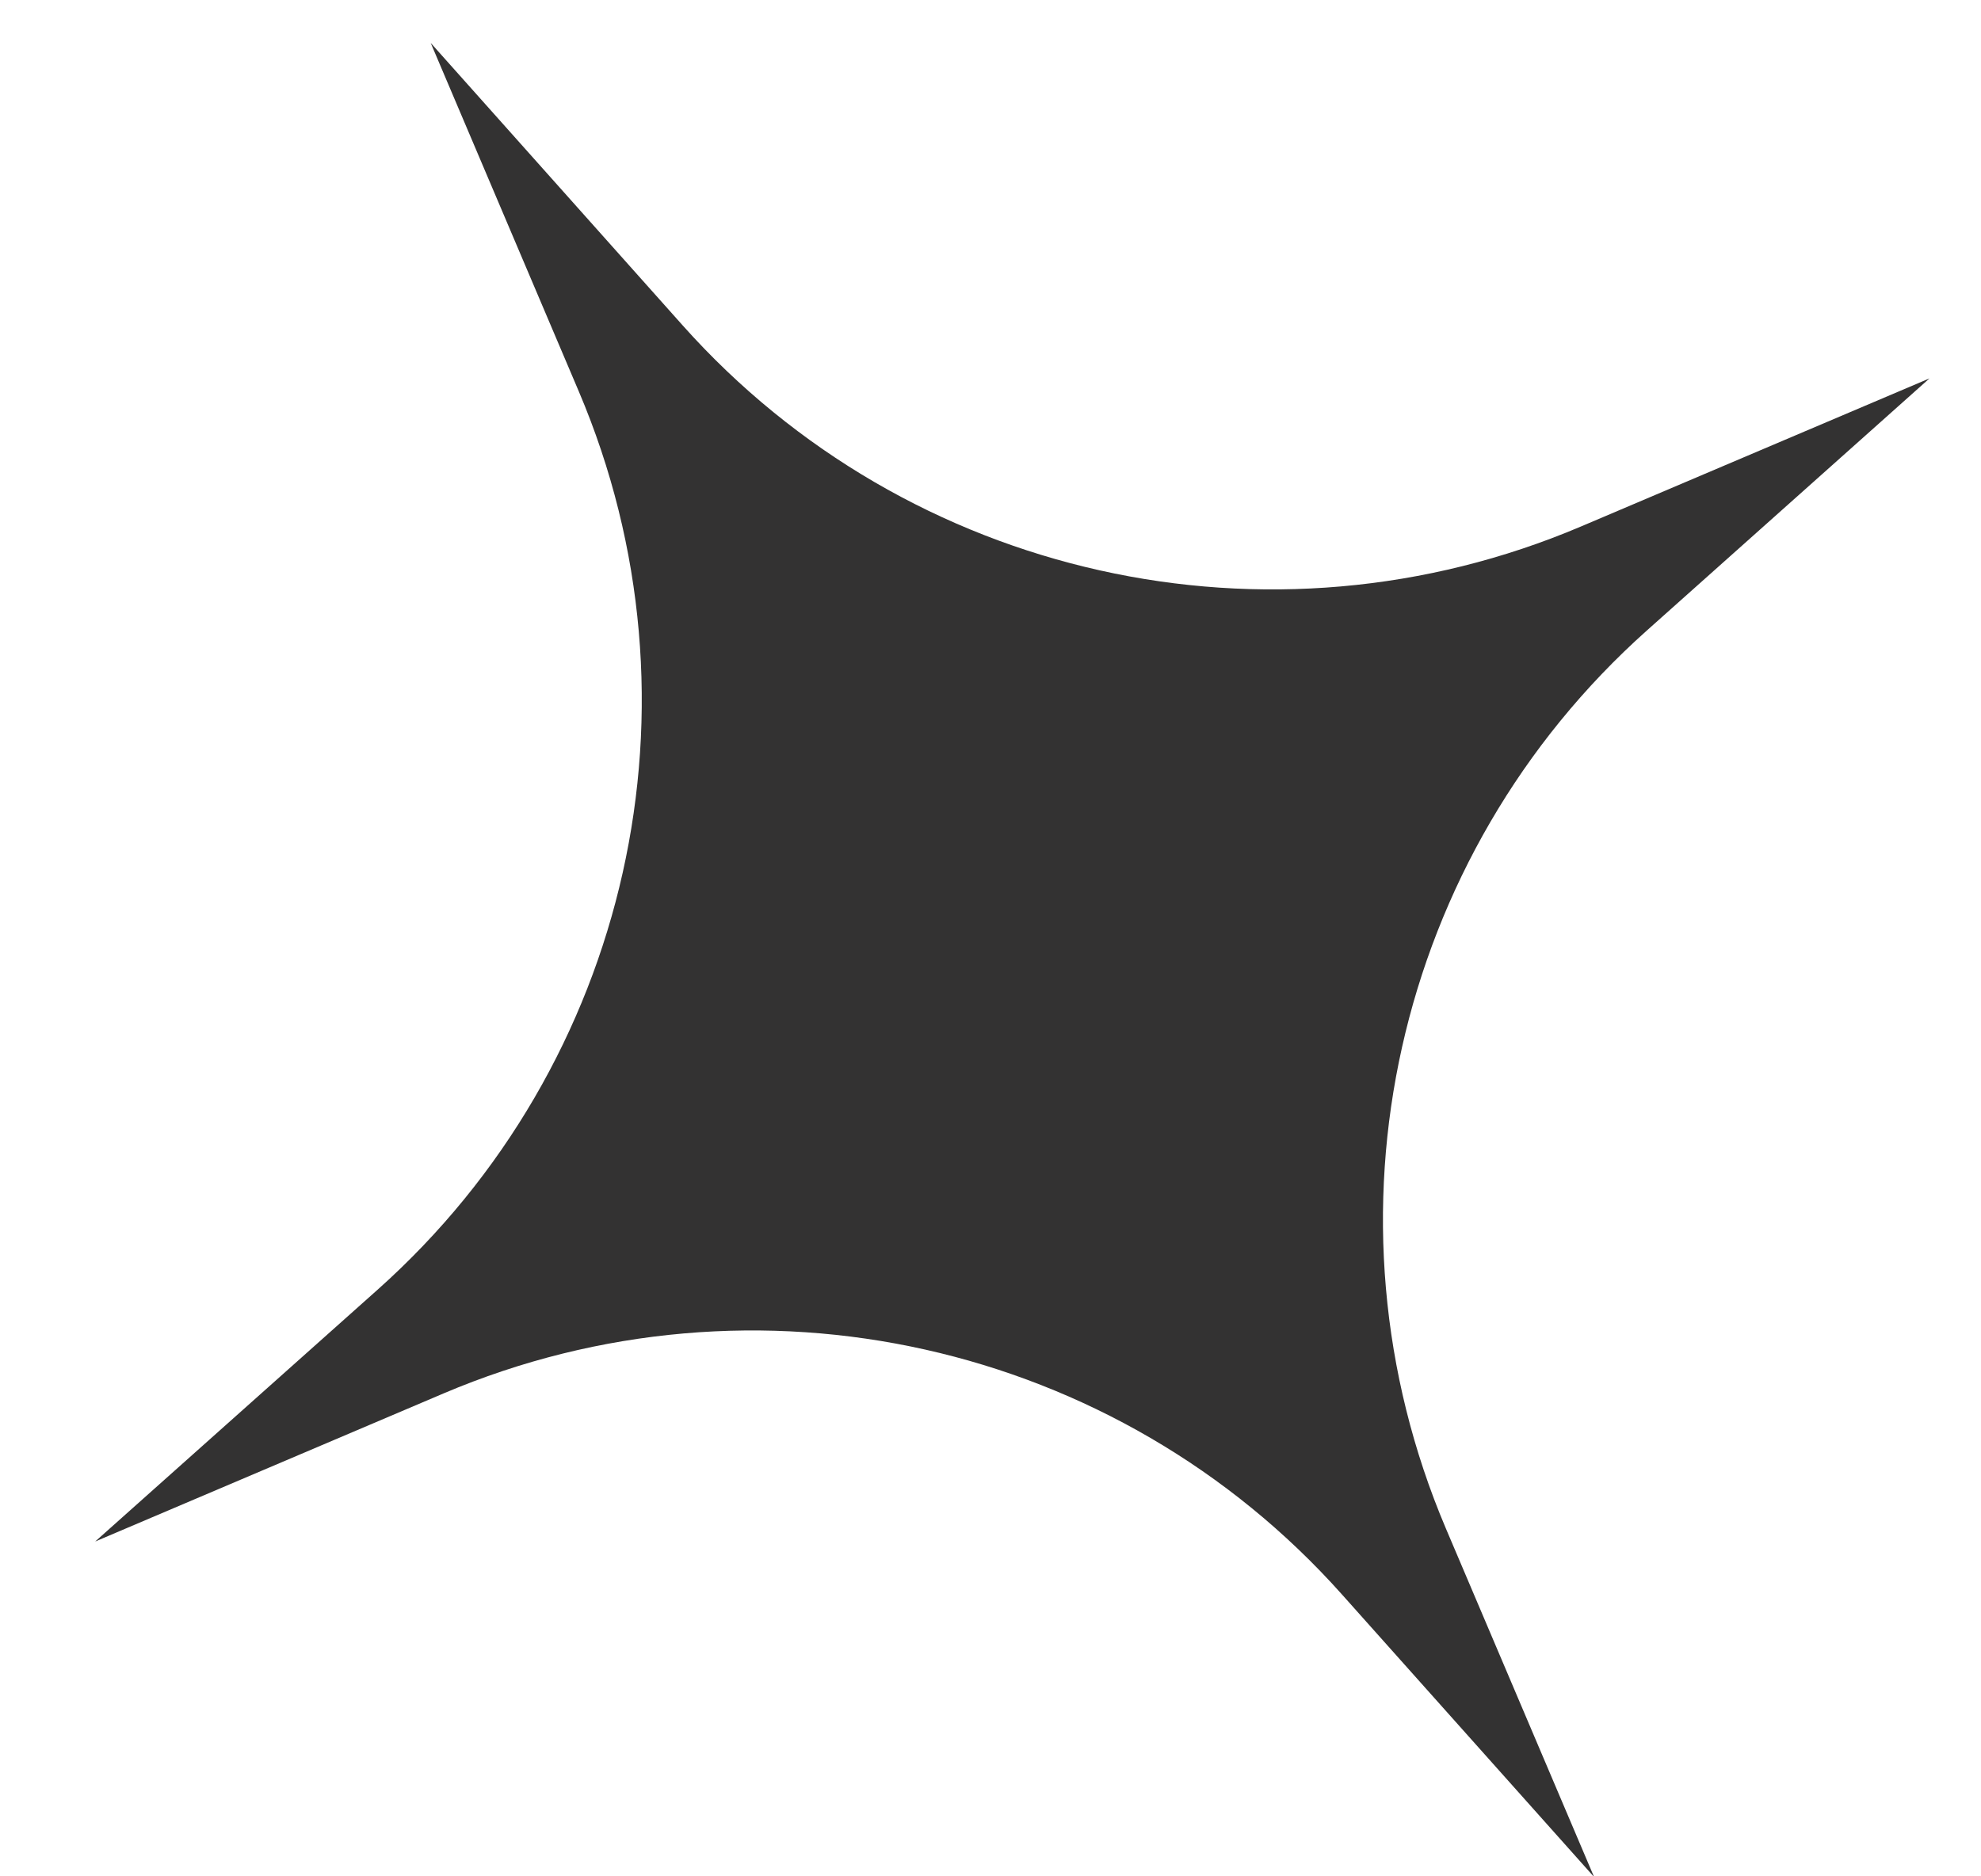 <?xml version="1.0" encoding="UTF-8"?> <svg xmlns="http://www.w3.org/2000/svg" width="19" height="18" viewBox="0 0 19 18" fill="none"><path d="M0.913 14.788L4.255 13.367C7.243 12.097 10.71 12.873 12.871 15.296L15.289 18.006L13.868 14.664C12.598 11.675 13.373 8.209 15.797 6.047L18.506 3.63L15.165 5.05C12.176 6.321 8.71 5.545 6.548 3.122L4.131 0.412L5.551 3.754C6.822 6.743 6.046 10.209 3.623 12.371L0.913 14.788Z" fill="#333232"></path></svg> 